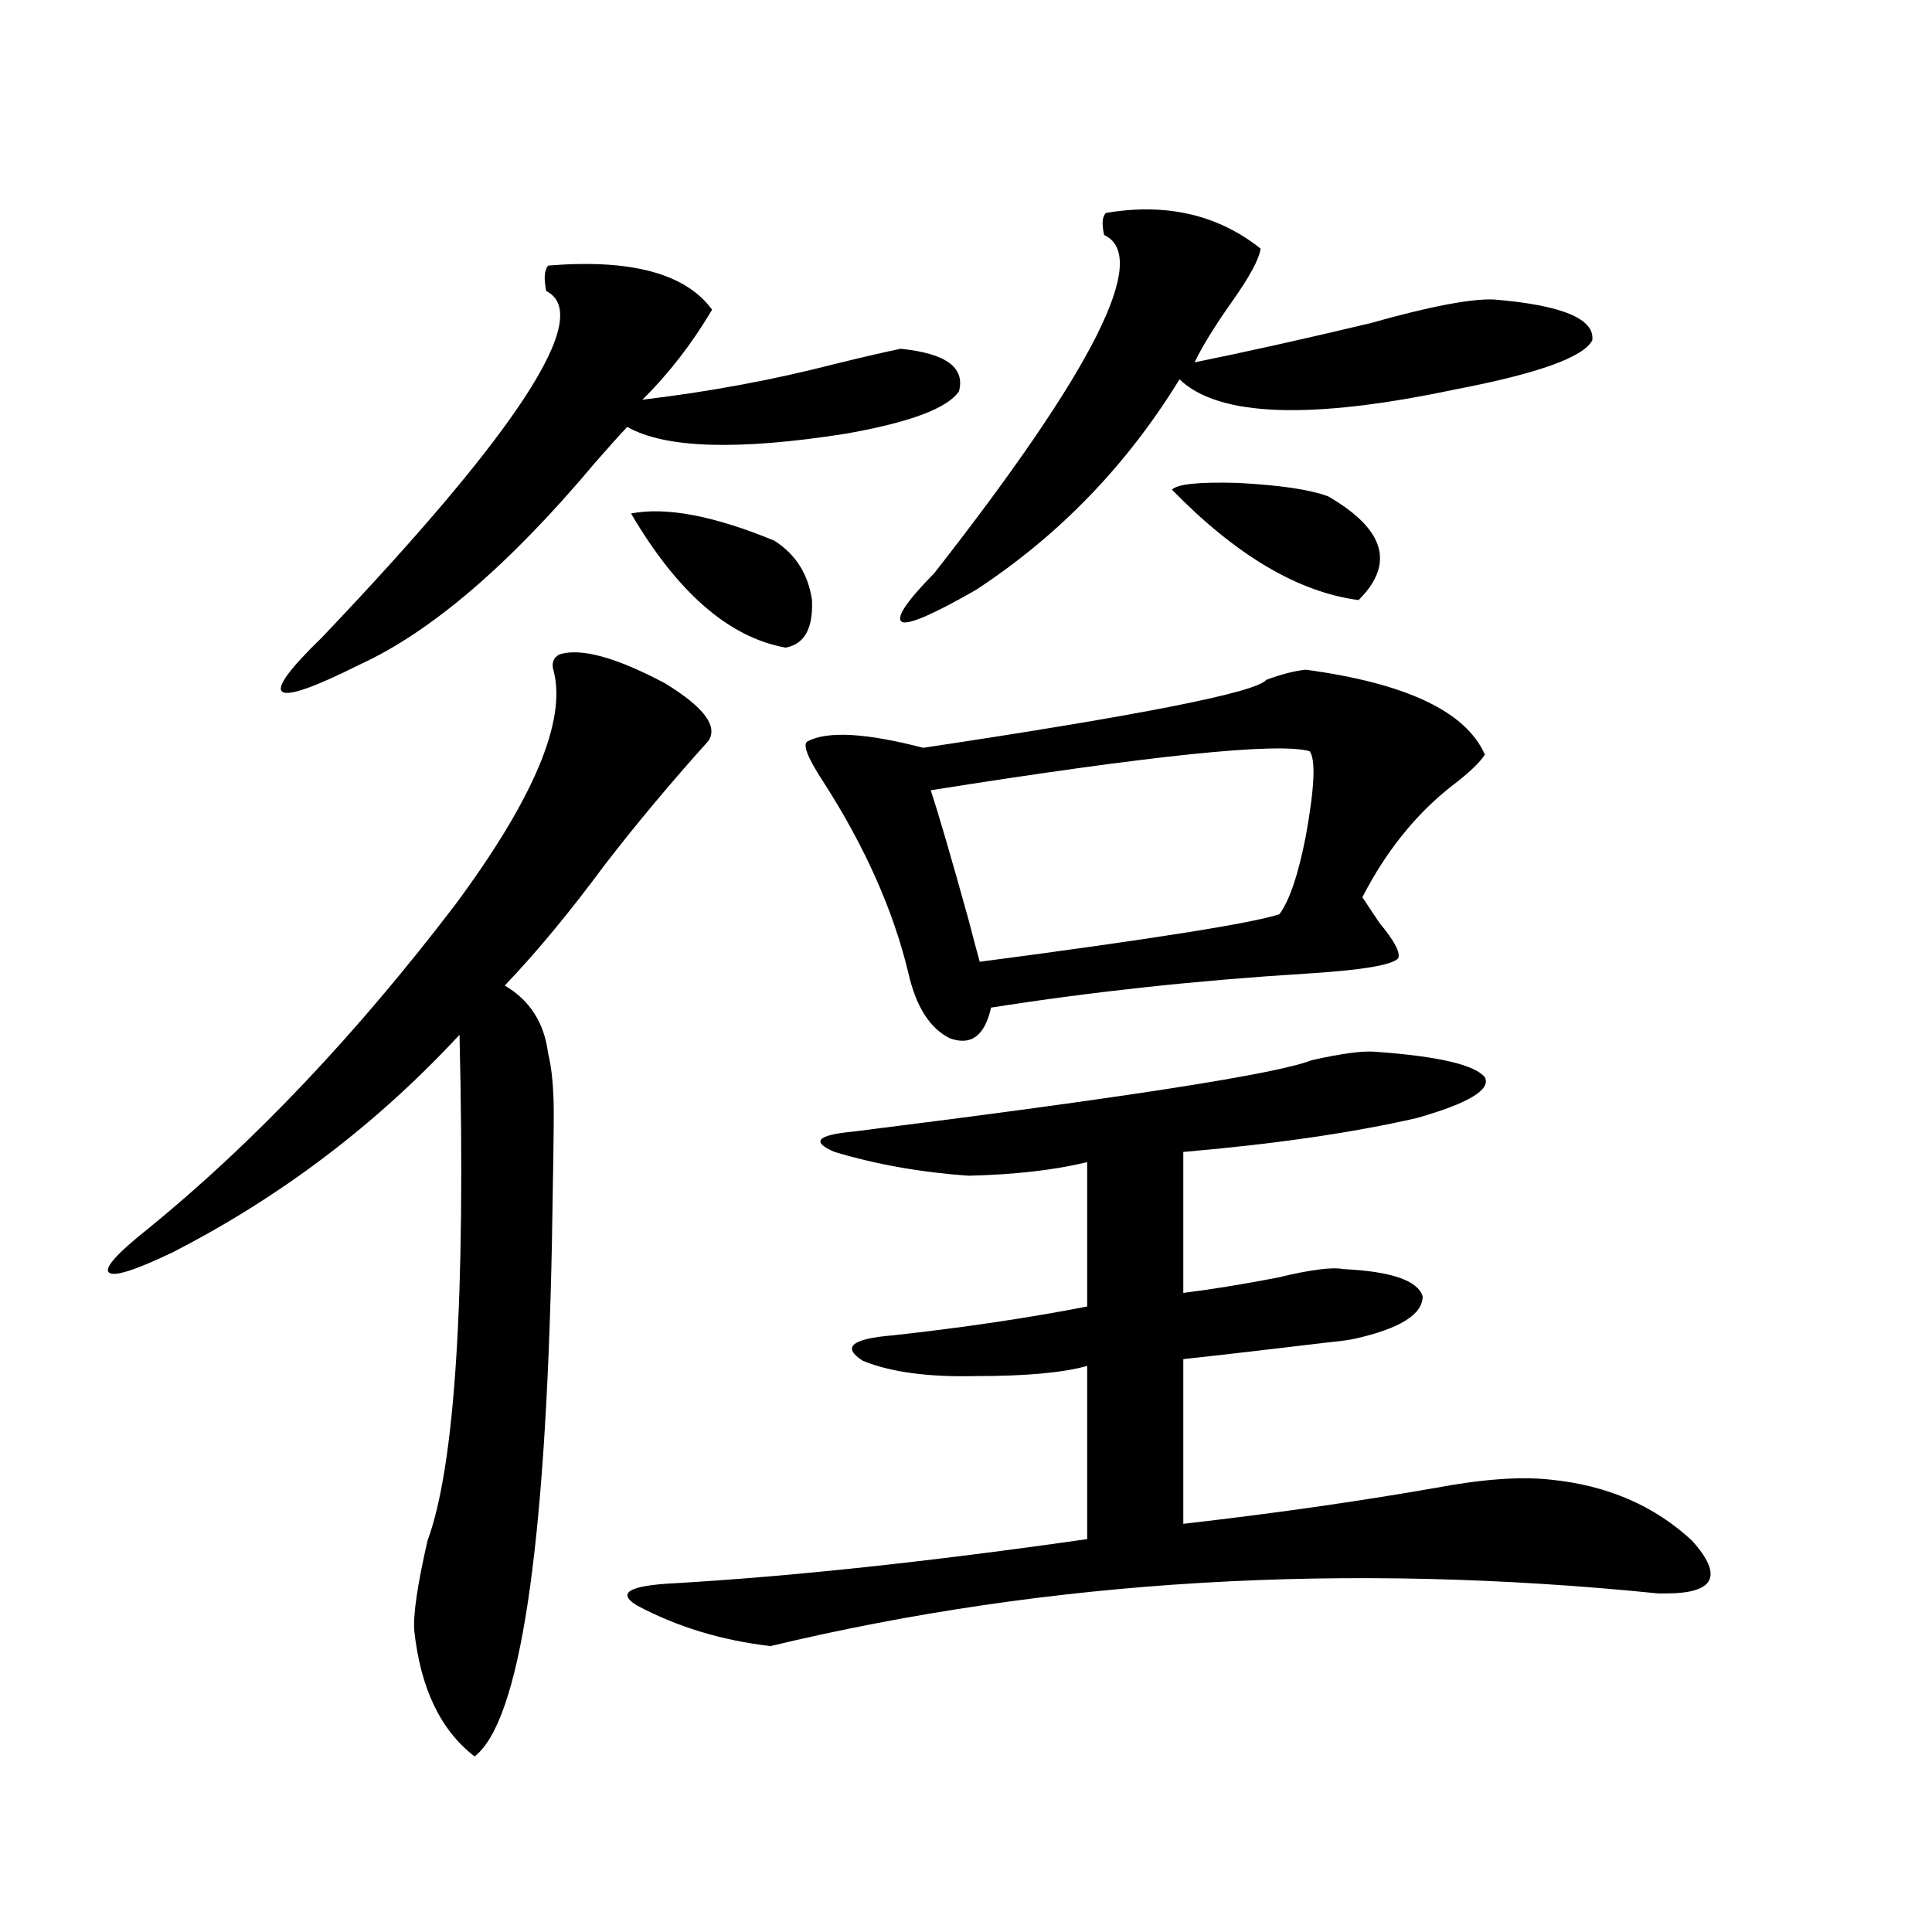 <?xml version="1.0" encoding="utf-8"?>
<!-- Generator: Adobe Illustrator 16.0.0, SVG Export Plug-In . SVG Version: 6.00 Build 0)  -->
<!DOCTYPE svg PUBLIC "-//W3C//DTD SVG 1.1//EN" "http://www.w3.org/Graphics/SVG/1.1/DTD/svg11.dtd">
<svg version="1.1" id="图层_1" xmlns="http://www.w3.org/2000/svg" xmlns:xlink="http://www.w3.org/1999/xlink" x="0px" y="0px"
	 width="1000px" height="1000px" viewBox="0 0 1000 1000" enable-background="new 0 0 1000 1000" xml:space="preserve">
<path d="M289.554,338.727c11.052-3.516,29.268,1.47,54.633,14.941c20.152,12.305,27.637,22.274,22.438,29.883
	c-19.512,21.685-37.407,43.066-53.657,64.16c-18.216,24.609-35.456,45.415-51.706,62.402c13.003,7.622,20.487,19.336,22.438,35.156
	c1.951,7.622,2.927,18.169,2.927,31.641c0,8.789-0.335,31.353-0.976,67.676c-3.262,158.203-16.585,246.382-39.999,264.551
	c-17.561-13.485-27.972-35.156-31.219-65.039c-0.655-8.212,1.616-23.73,6.829-46.582c14.299-38.672,19.832-125.972,16.585-261.914
	c-42.926,46.294-92.36,83.798-148.289,112.5c-19.512,9.38-30.578,12.896-33.17,10.547c-2.606-2.335,4.223-9.956,20.487-22.852
	c54.633-44.522,107.635-100.483,159.021-167.871c40.319-54.492,57.225-94.62,50.73-120.41
	C285.316,343.423,286.292,340.484,289.554,338.727z M368.576,160.309c-10.411,17.578-22.438,33.109-36.097,46.582
	c34.466-4.093,67.636-10.245,99.51-18.457c14.299-3.516,25.686-6.152,34.146-7.91c23.414,2.348,33.49,9.668,30.243,21.973
	c-5.854,8.789-25.365,16.122-58.535,21.973c-55.943,8.789-93.656,7.621-113.168-3.516c-3.902,4.105-9.436,10.258-16.585,18.457
	c-44.236,52.734-84.876,87.603-121.948,104.59c-23.414,11.728-36.752,16.411-39.999,14.063c-3.262-2.335,3.567-11.714,20.487-28.125
	c102.102-107.227,140.805-166.992,116.095-179.297c-1.311-6.441-0.976-10.836,0.976-13.184
	C326.626,133.941,354.918,141.563,368.576,160.309z M711.982,544.391c32.515,2.349,51.371,6.743,56.584,13.184
	c3.247,6.454-8.46,13.485-35.121,21.094c-33.17,7.622-73.504,13.485-120.973,17.578v72.949c14.299-1.758,30.563-4.395,48.779-7.91
	c16.905-4.093,28.292-5.562,34.146-4.395c24.71,1.181,38.368,5.864,40.975,14.063c0,9.38-11.707,16.699-35.121,21.973
	c-2.606,0.591-6.829,1.181-12.683,1.758c-29.268,3.516-54.633,6.454-76.096,8.789v85.254c46.173-5.273,89.419-11.426,129.753-18.457
	c24.71-4.683,44.877-6.152,60.486-4.395c29.268,2.938,53.657,13.485,73.169,31.641c16.25,18.169,11.707,27.246-13.658,27.246h-3.902
	c-161.947-16.397-315.114-7.319-459.501,27.246c-25.365-2.938-48.459-9.97-69.267-21.094c-10.411-6.454-3.902-10.245,19.512-11.426
	c60.486-3.516,131.704-11.124,213.653-22.852v-89.648c-12.362,3.516-31.554,5.273-57.56,5.273
	c-24.725,0.591-44.236-2.046-58.535-7.91c-11.066-7.031-5.854-11.426,15.609-13.184c37.072-4.093,70.563-9.077,100.485-14.941
	V601.52c-16.92,4.106-37.407,6.454-61.462,7.031c-24.725-1.758-47.804-5.851-69.267-12.305c-12.362-5.273-9.115-8.789,9.756-10.547
	c140.484-17.578,219.507-29.883,237.067-36.914C694.422,545.27,705.474,543.813,711.982,544.391z M326.626,265.777
	c18.201-3.516,42.926,1.181,74.145,14.063c11.052,7.031,17.561,17.29,19.512,30.762c0.641,14.653-3.902,22.852-13.658,24.609
	C377.356,329.938,350.681,306.798,326.626,265.777z M675.886,346.637c52.026,7.031,82.925,21.685,92.681,43.945
	c-2.606,4.106-8.14,9.38-16.585,15.82c-18.871,14.653-34.48,33.989-46.828,58.008c1.951,2.938,4.878,7.333,8.78,13.184
	c7.805,9.38,11.052,15.532,9.756,18.457c-3.262,3.516-19.191,6.152-47.804,7.91c-56.584,3.516-110.896,9.38-162.923,17.578
	c-3.262,14.653-10.411,19.927-21.463,15.82c-10.411-5.273-17.561-16.699-21.463-34.277c-7.805-32.218-22.438-65.039-43.901-98.438
	c-8.46-12.882-11.066-19.913-7.805-21.094c10.396-5.273,30.243-4.093,59.511,3.516c113.168-16.987,172.344-28.702,177.557-35.156
	C663.203,348.985,670.032,347.228,675.886,346.637z M572.474,110.211c31.219-5.273,57.88,0.879,79.998,18.457
	c-0.655,5.273-5.533,14.364-14.634,27.246c-9.115,12.895-15.609,23.441-19.512,31.641c26.006-5.273,56.249-12.003,90.729-20.215
	c31.219-8.789,52.682-12.882,64.389-12.305c35.121,2.938,52.026,9.97,50.73,21.094c-4.558,8.789-28.292,17.289-71.218,25.488
	c-74.8,15.82-122.283,14.063-142.436-5.273c-27.316,44.535-62.438,80.859-105.363,108.984
	c-21.463,12.305-34.146,17.88-38.048,16.699c-3.902-1.758,1.616-10.245,16.585-25.488c82.59-105.469,111.857-163.766,87.803-174.902
	C570.188,115.786,570.522,111.969,572.474,110.211z M481.744,409.039c3.902,11.728,10.396,33.989,19.512,66.797
	c2.592,9.97,4.543,17.29,5.854,21.973c89.099-11.714,140.805-19.913,155.118-24.609c5.198-7.031,9.756-20.503,13.658-40.43
	c4.543-25.187,5.198-39.839,1.951-43.945C661.572,384.142,596.208,390.884,481.744,409.039z M687.593,256.988
	c29.268,17.001,34.466,34.868,15.609,53.613c-31.219-4.093-63.413-23.14-96.583-57.129c2.592-2.926,13.979-4.093,34.146-3.516
	C662.868,251.138,678.478,253.473,687.593,256.988z"/>
</svg>

